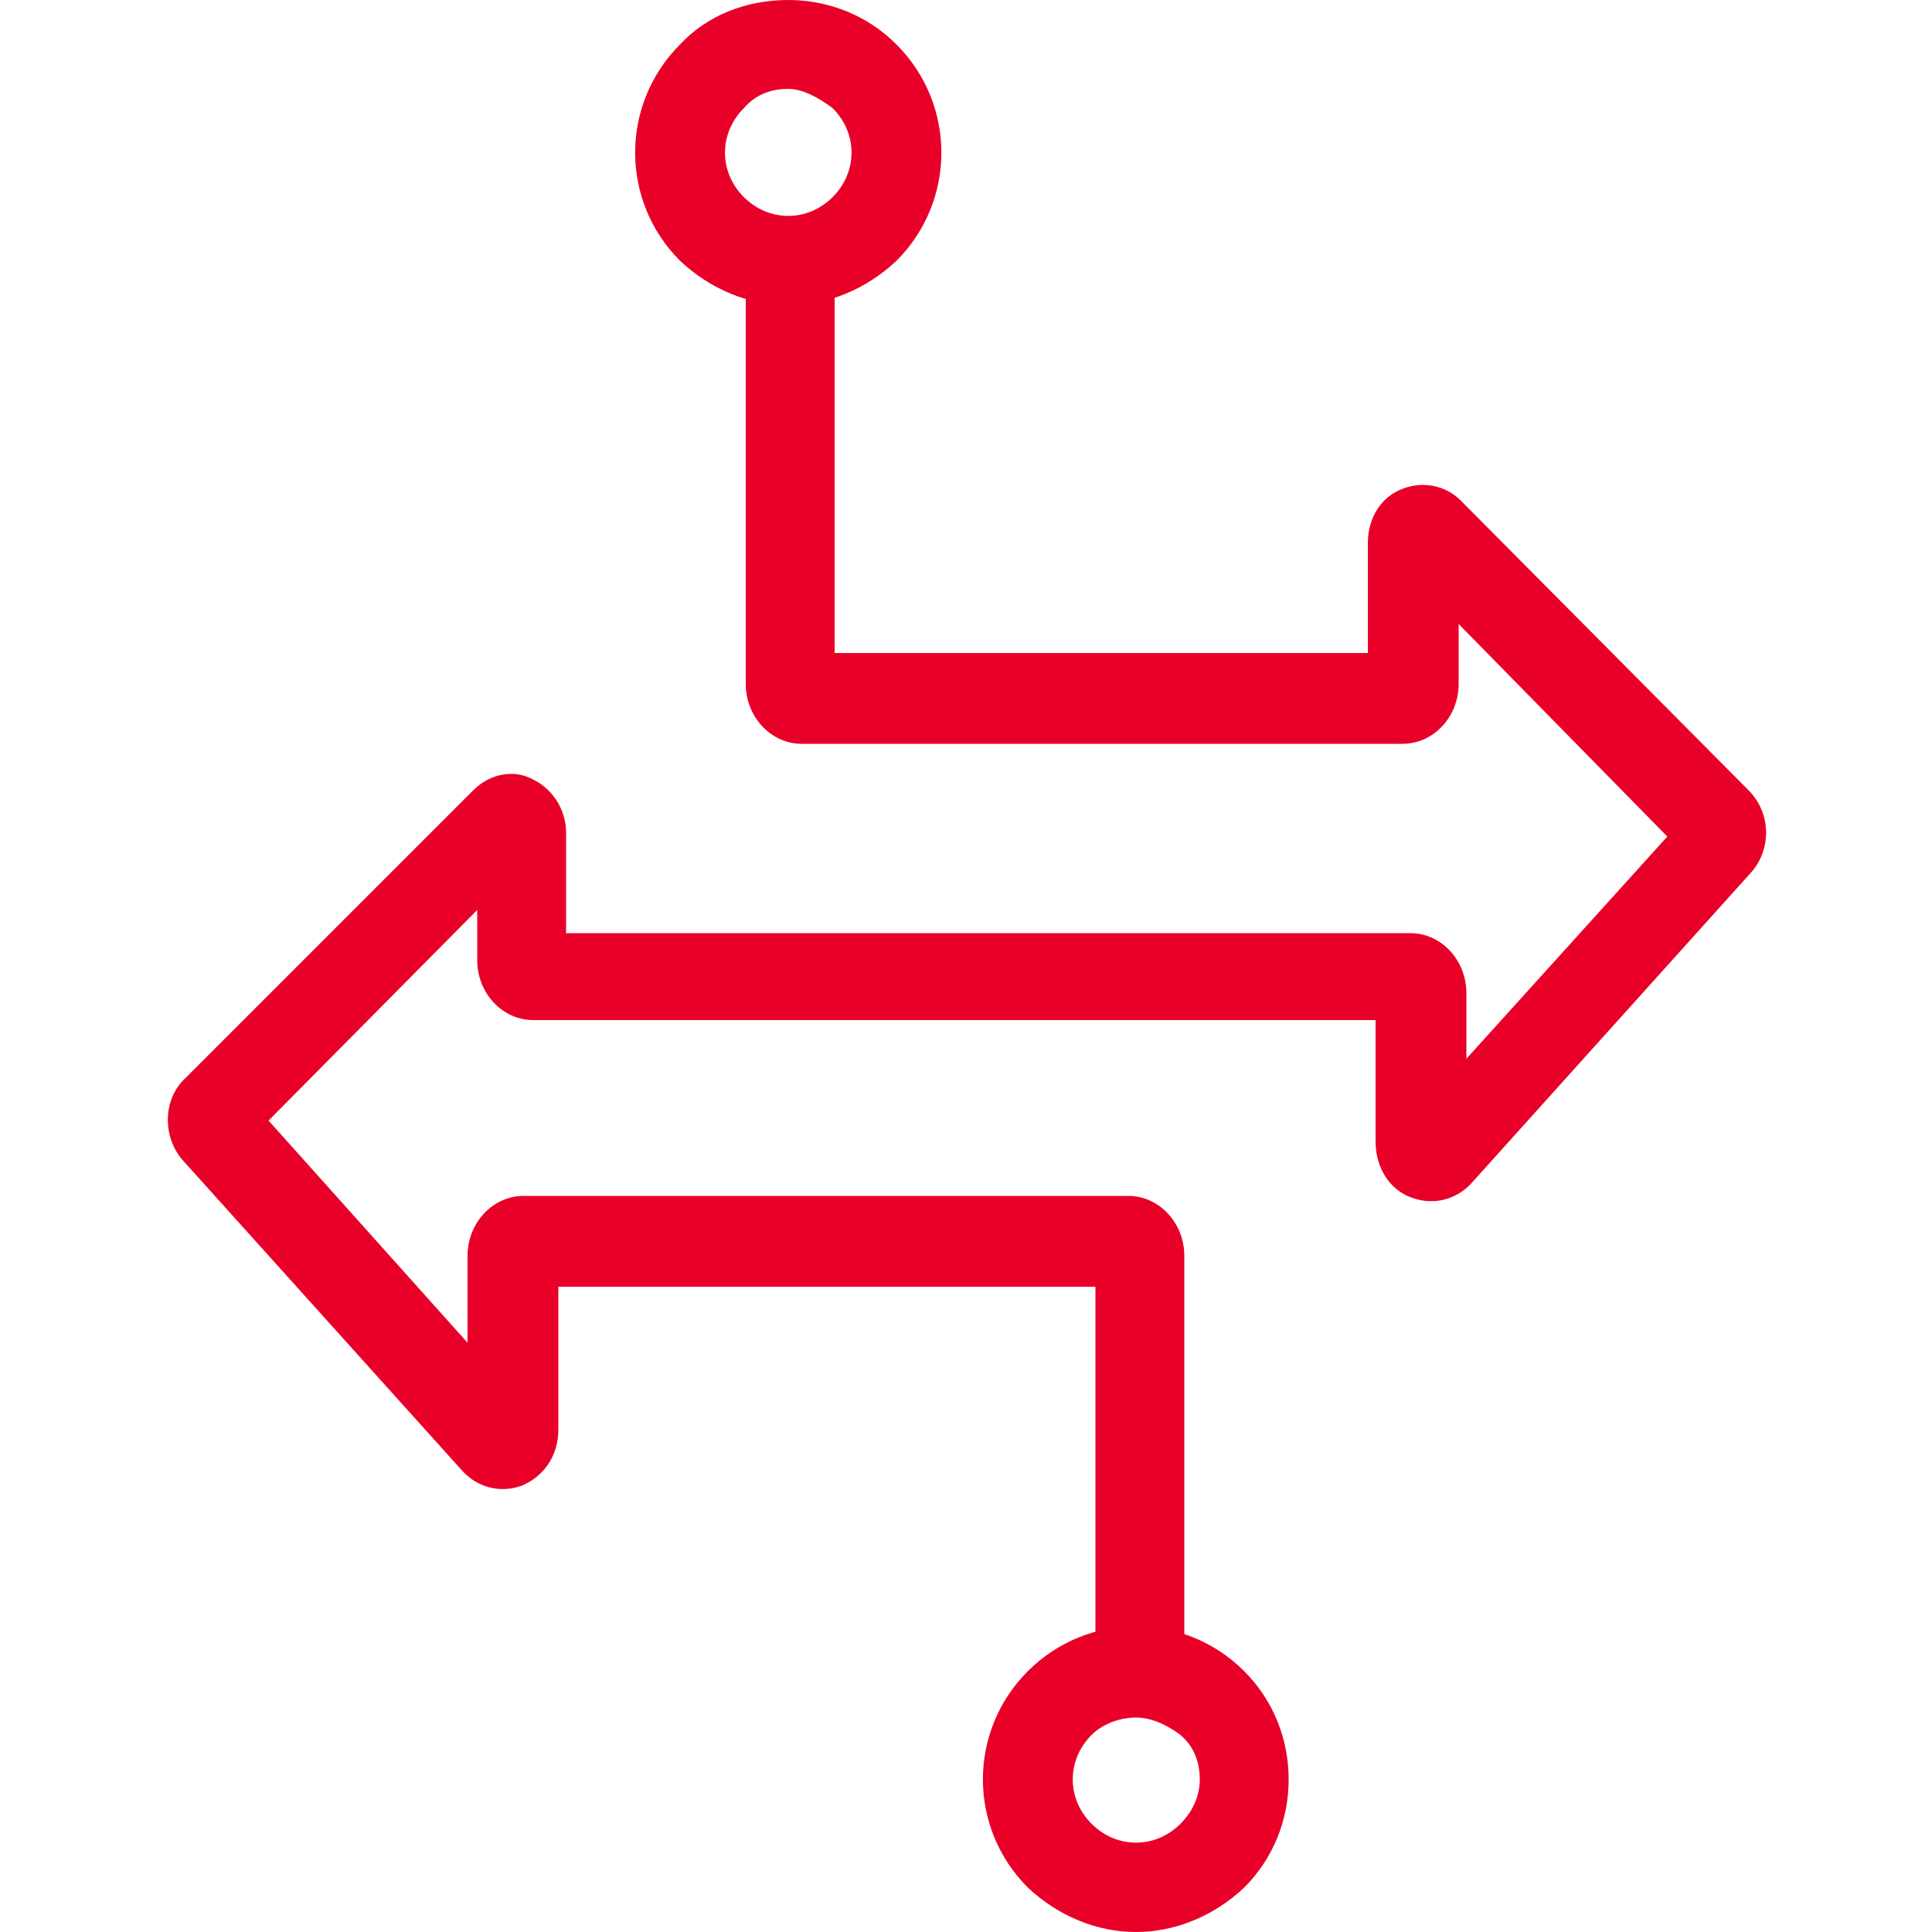 <?xml version="1.0" encoding="utf-8"?>
<!-- Generator: Adobe Illustrator 22.0.1, SVG Export Plug-In . SVG Version: 6.00 Build 0)  -->
<svg version="1.1" id="Layer_1" xmlns="http://www.w3.org/2000/svg" xmlns:xlink="http://www.w3.org/1999/xlink" x="0px" y="0px"
	 viewBox="0 0 100 100" style="enable-background:new 0 0 100 100;" xml:space="preserve">
<style type="text/css">
	.st0{fill:#E90029;}
</style>
<path class="st0" d="M40.8,15.8c-2,0-4-0.8-5.6-2.3c-3.1-3.1-3.1-8.1,0-11.2C36.6,0.8,38.6,0,40.8,0l0,0c2.1,0,4.1,0.8,5.6,2.3
	c3.1,3.1,3.1,8.1,0,11.2C44.8,15,42.8,15.8,40.8,15.8z M40.8,4.6c-0.9,0-1.7,0.3-2.3,1c-1.3,1.3-1.3,3.3,0,4.6s3.3,1.3,4.6,0
	s1.3-3.3,0-4.6C42.3,5,41.5,4.6,40.8,4.6L40.8,4.6z"/>
<path class="st0" d="M58.8,100c-2,0-4-0.8-5.6-2.3c-3.1-3.1-3.1-8.1,0-11.2s8.1-3.1,11.2,0c1.5,1.5,2.3,3.5,2.3,5.6
	s-0.8,4.1-2.3,5.6C62.8,99.2,60.8,100,58.8,100z M58.8,88.9c-0.8,0-1.7,0.3-2.3,0.9c-1.3,1.3-1.3,3.3,0,4.6c1.3,1.3,3.3,1.3,4.6,0
	c0.6-0.6,1-1.4,1-2.3s-0.3-1.7-1-2.3C60.3,89.2,59.5,88.9,58.8,88.9z"/>
<path class="st0" d="M59,87.5c-1.3,0-2.3-1-2.3-2.3V66.6H28.9V74c0,1.3-0.7,2.4-1.9,2.9c-1.1,0.4-2.3,0.1-3.1-0.8l-14.4-16
	c-1.1-1.2-1.1-3.2,0.1-4.3l14.9-14.9c0.8-0.8,2-1.1,3-0.6c1.1,0.5,1.8,1.6,1.8,2.8v5.2H73c1.6,0,2.9,1.4,2.9,3.1v3.4l10.4-11.5
	l-10.8-11v3.1c0,1.7-1.3,3.1-2.9,3.1H41.5c-1.6,0-2.9-1.4-2.9-3.1V13.5c0-1.3,1-2.3,2.3-2.3s2.3,1,2.3,2.3v20.3h27.6v-5.7
	c0-1.3,0.7-2.4,1.8-2.8c1-0.4,2.2-0.2,3,0.6l14.9,15c1.2,1.2,1.2,3.1,0.1,4.3l-14.4,16c-0.8,0.9-2,1.2-3.1,0.8
	c-1.2-0.4-1.9-1.6-1.9-2.9v-6.3H27.6c-1.6,0-2.9-1.4-2.9-3.1v-2.6L13.9,58l10.3,11.5V65c0-1.7,1.3-3.1,2.9-3.1h31.3
	c1.6,0,2.9,1.4,2.9,3.1v20.2C61.3,86.5,60.3,87.5,59,87.5z"/>
</svg>

